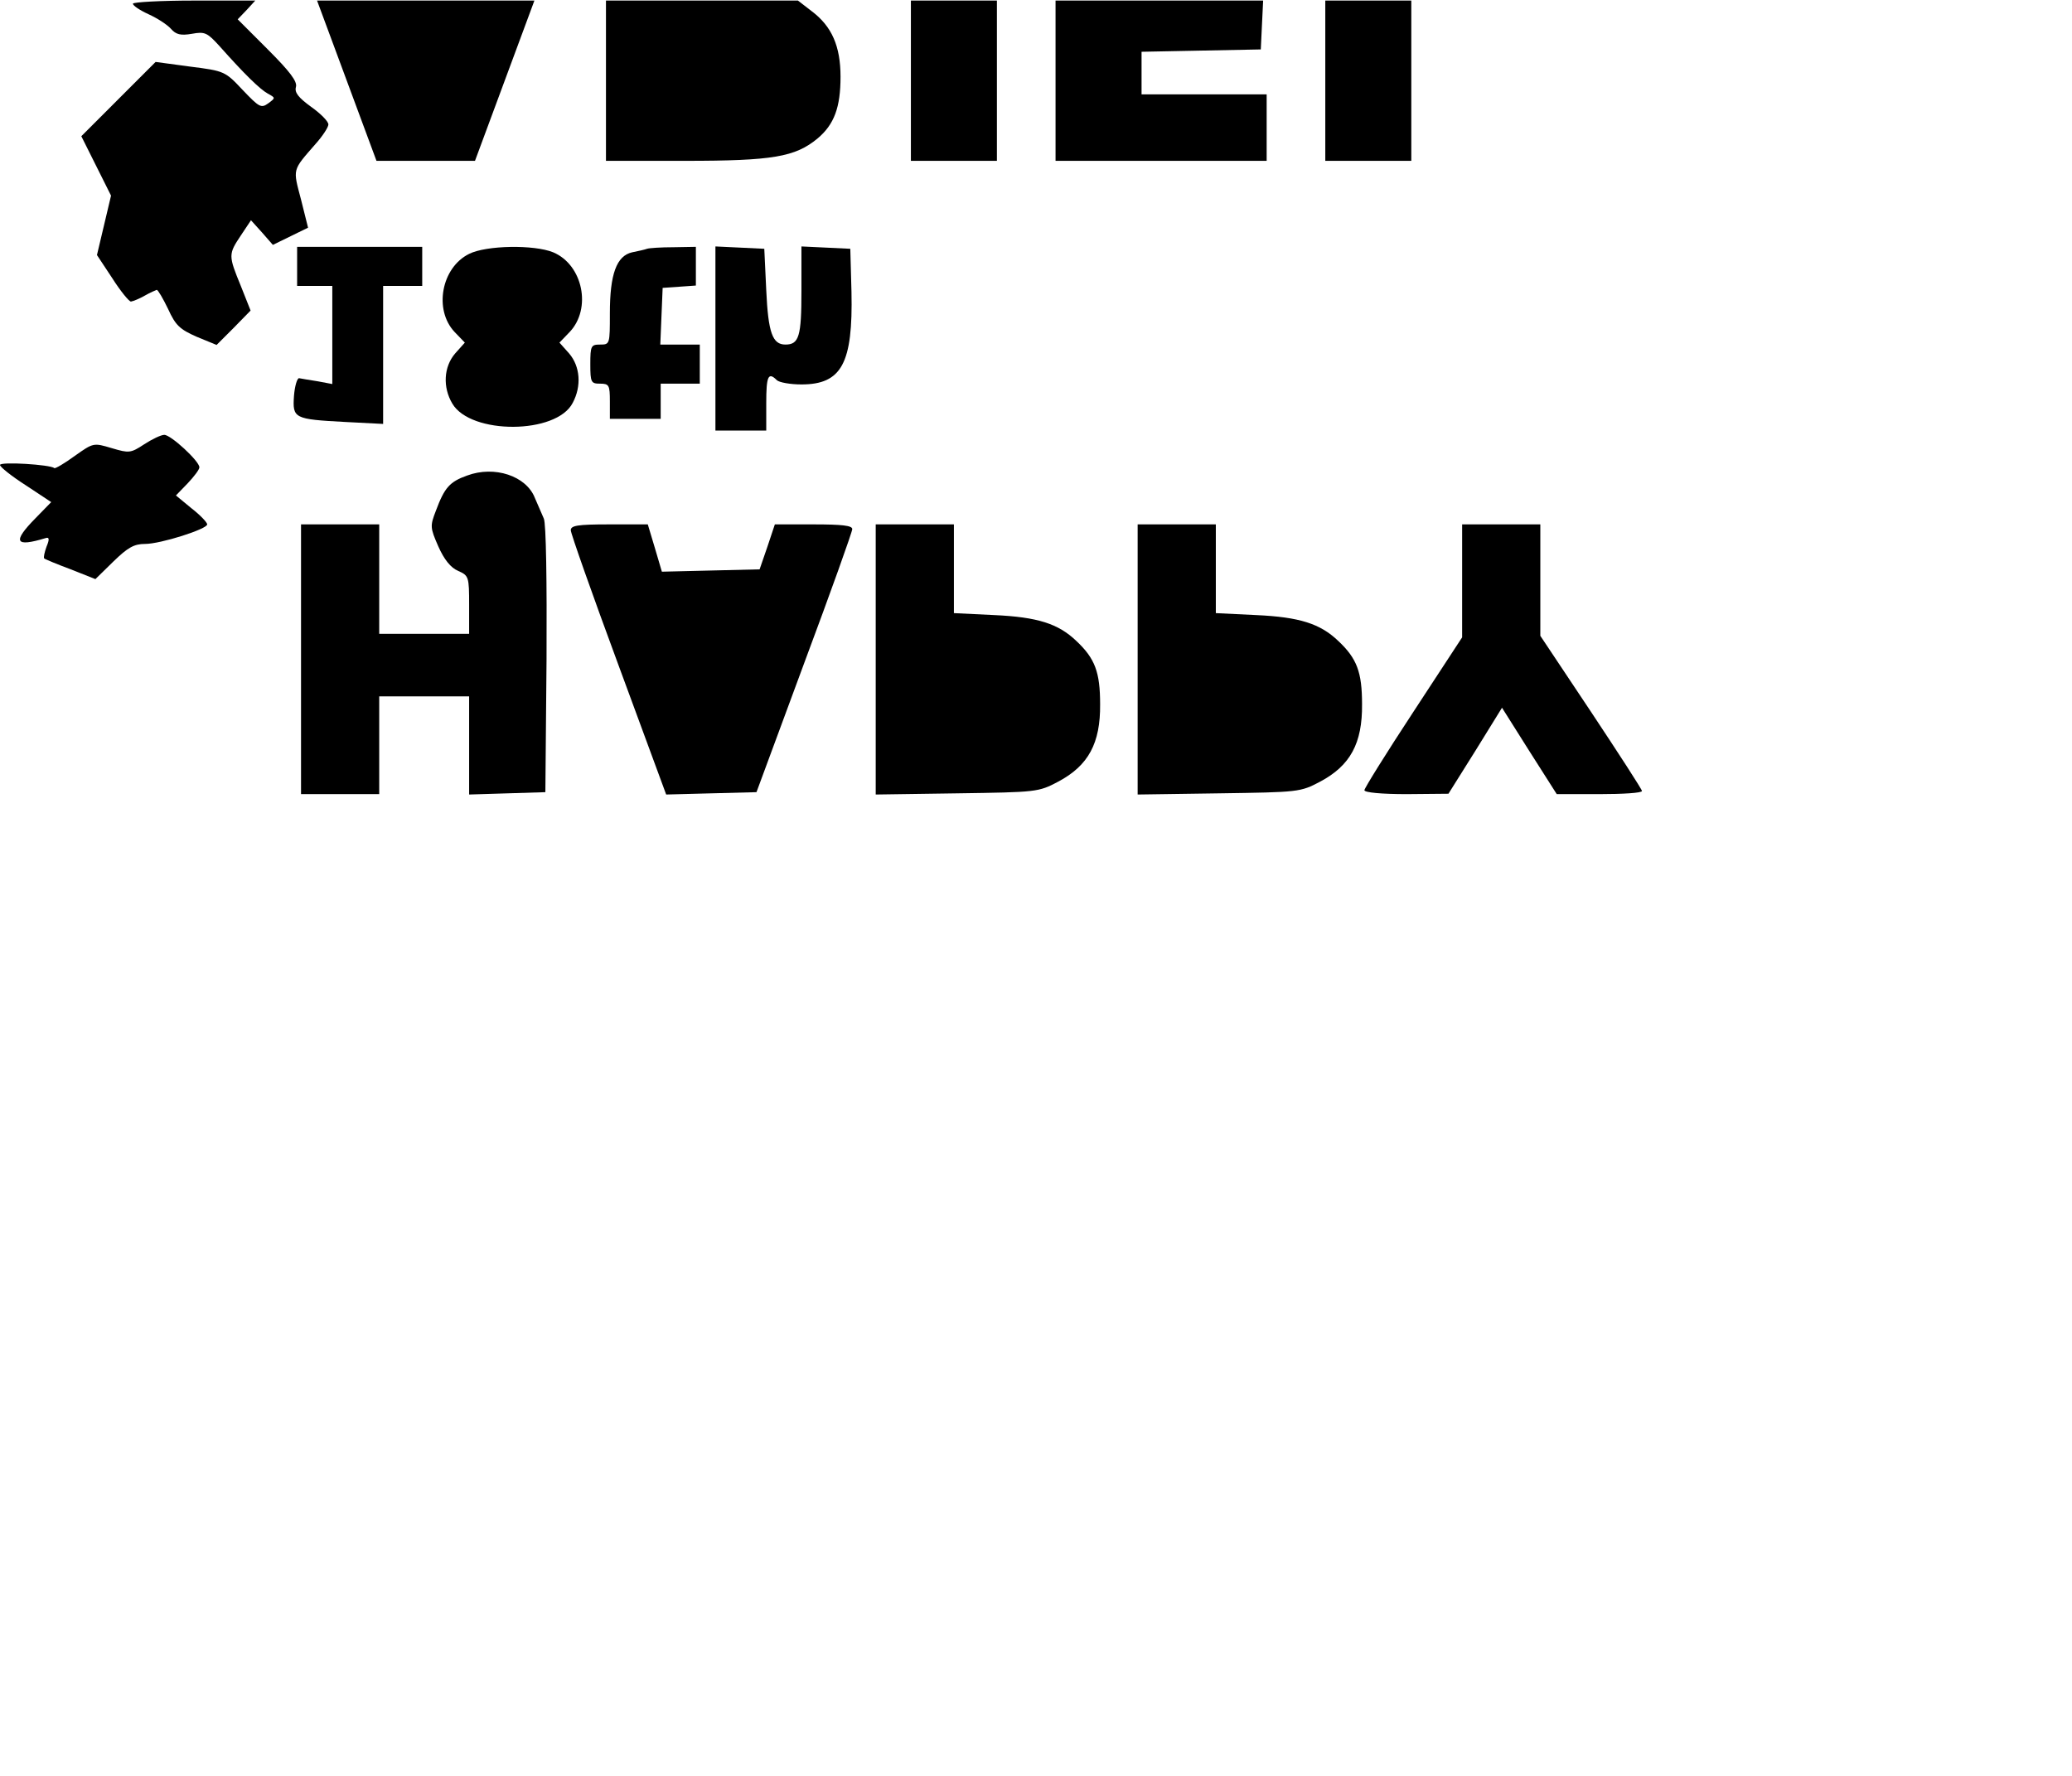 <?xml version="1.0" encoding="UTF-8" standalone="yes"?>
<svg version="1.0" xmlns="http://www.w3.org/2000/svg" width="140mm" height="120mm" viewBox="0 0 530 454" preserveAspectRatio="xMidYMid meet">
  <g transform="translate(0,454) scale(0.1,-0.1)" fill="#000000" stroke="none">
    <path d="M340 4532 c0 -5 18 -17 40 -27 22 -10 47 -26 57 -37 13 -15 25 -18
54 -13 33 6 39 3 70 -31 64 -72 104 -111 124 -122 20 -11 20 -11 1 -25 -18
-13 -23 -10 -65 34 -45 48 -47 49 -134 60 l-89 12 -95 -95 -95 -95 38 -76 38
-76 -18 -76 -18 -76 39 -59 c21 -33 43 -60 48 -60 6 1 21 7 35 15 14 8 28 14
31 15 3 0 16 -22 29 -49 19 -42 30 -52 73 -71 l51 -21 44 44 43 44 -25 63
c-32 78 -32 81 0 129 l26 39 28 -31 28 -32 45 22 45 22 -18 72 c-21 80 -23 73
37 142 18 20 33 43 33 50 0 8 -20 28 -44 45 -33 24 -43 37 -39 51 4 14 -16 40
-72 96 l-77 77 23 24 22 24 -156 0 c-86 0 -157 -4 -157 -8z"/>
    <path d="M834 4478 c13 -35 47 -127 76 -205 l53 -143 126 0 126 0 76 205 76
205 -278 0 -278 0 23 -62z"/>
    <path d="M1550 4335 l0 -205 203 0 c224 0 281 10 338 57 43 36 59 80 59 158 0
78 -22 129 -74 168 l-35 27 -245 0 -246 0 0 -205z"/>
    <path d="M2330 4335 l0 -205 110 0 110 0 0 205 0 205 -110 0 -110 0 0 -205z"/>
    <path d="M2700 4335 l0 -205 270 0 270 0 0 85 0 85 -160 0 -160 0 0 55 0 54
153 3 152 3 3 63 3 62 -266 0 -265 0 0 -205z"/>
    <path d="M3390 4335 l0 -205 110 0 110 0 0 205 0 205 -110 0 -110 0 0 -205z"/>
    <path d="M760 3860 l0 -50 45 0 45 0 0 -125 0 -126 -37 7 c-21 3 -42 7 -48 8
-5 0 -11 -20 -13 -45 -4 -58 0 -60 131 -67 l97 -5 0 177 0 176 50 0 50 0 0 50
0 50 -160 0 -160 0 0 -50z"/>
    <path d="M1200 3892 c-71 -35 -91 -143 -37 -200 l26 -27 -25 -28 c-29 -34 -32
-86 -7 -128 47 -80 267 -79 308 2 23 43 19 93 -9 126 l-25 28 26 27 c57 60 34
172 -42 204 -49 20 -171 18 -215 -4z"/>
    <path d="M1655 3905 c-5 -2 -23 -6 -38 -9 -40 -9 -57 -56 -57 -156 0 -79 0
-80 -25 -80 -23 0 -25 -3 -25 -50 0 -47 2 -50 25 -50 23 0 25 -4 25 -45 l0
-45 65 0 65 0 0 45 0 45 50 0 50 0 0 50 0 50 -50 0 -51 0 3 73 3 72 43 3 42 3
0 50 0 49 -57 -1 c-32 0 -62 -2 -68 -4z"/>
    <path d="M1830 3675 l0 -235 65 0 65 0 0 70 c0 69 5 81 27 59 6 -6 35 -11 63
-11 103 0 132 54 128 237 l-3 110 -62 3 -63 3 0 -114 c0 -116 -6 -137 -41
-137 -33 0 -44 30 -49 139 l-5 106 -62 3 -63 3 0 -236z"/>
    <path d="M369 3405 c-35 -23 -39 -23 -83 -10 -47 14 -47 14 -95 -20 -26 -19
-50 -33 -52 -31 -10 9 -139 17 -139 8 0 -5 30 -29 66 -52 l65 -43 -40 -41
c-60 -61 -53 -75 26 -51 9 3 10 -3 2 -22 -5 -14 -8 -27 -6 -30 2 -2 33 -15 68
-28 l63 -25 46 45 c37 36 53 45 81 45 40 0 159 38 159 50 0 5 -18 24 -40 41
l-40 33 30 31 c16 17 30 35 30 41 0 16 -74 84 -90 83 -8 0 -31 -11 -51 -24z"/>
    <path d="M1195 3325 c-45 -16 -58 -31 -80 -90 -15 -39 -15 -43 6 -91 15 -34
32 -55 51 -63 27 -12 28 -15 28 -87 l0 -74 -115 0 -115 0 0 140 0 140 -100 0
-100 0 0 -345 0 -345 100 0 100 0 0 125 0 125 115 0 115 0 0 -125 0 -126 98 3
97 3 3 340 c1 197 -1 348 -7 360 -5 11 -15 35 -23 53 -22 56 -103 83 -173 57z"/>
    <path d="M1460 3185 c0 -8 55 -164 122 -345 l122 -331 115 3 116 3 122 330
c68 182 123 336 123 343 0 9 -26 12 -99 12 l-99 0 -19 -57 -20 -58 -125 -3
-125 -3 -18 61 -18 60 -99 0 c-81 0 -98 -3 -98 -15z"/>
    <path d="M2240 2854 l0 -345 208 3 c204 3 208 3 259 30 77 41 108 98 107 198
0 82 -13 117 -61 162 -46 44 -99 61 -210 66 l-103 5 0 113 0 114 -100 0 -100
0 0 -346z"/>
    <path d="M2910 2854 l0 -345 208 3 c204 3 208 3 259 30 77 41 108 98 107 198
0 82 -13 117 -61 162 -46 44 -99 61 -210 66 l-103 5 0 113 0 114 -100 0 -100
0 0 -346z"/>
    <path d="M3740 3055 l0 -144 -125 -191 c-69 -105 -125 -195 -125 -200 0 -6 45
-10 108 -10 l107 1 69 110 68 110 70 -111 70 -110 109 0 c60 0 109 3 109 8 0
4 -59 95 -130 202 l-130 195 0 143 0 142 -100 0 -100 0 0 -145z"/>
  </g>
</svg>